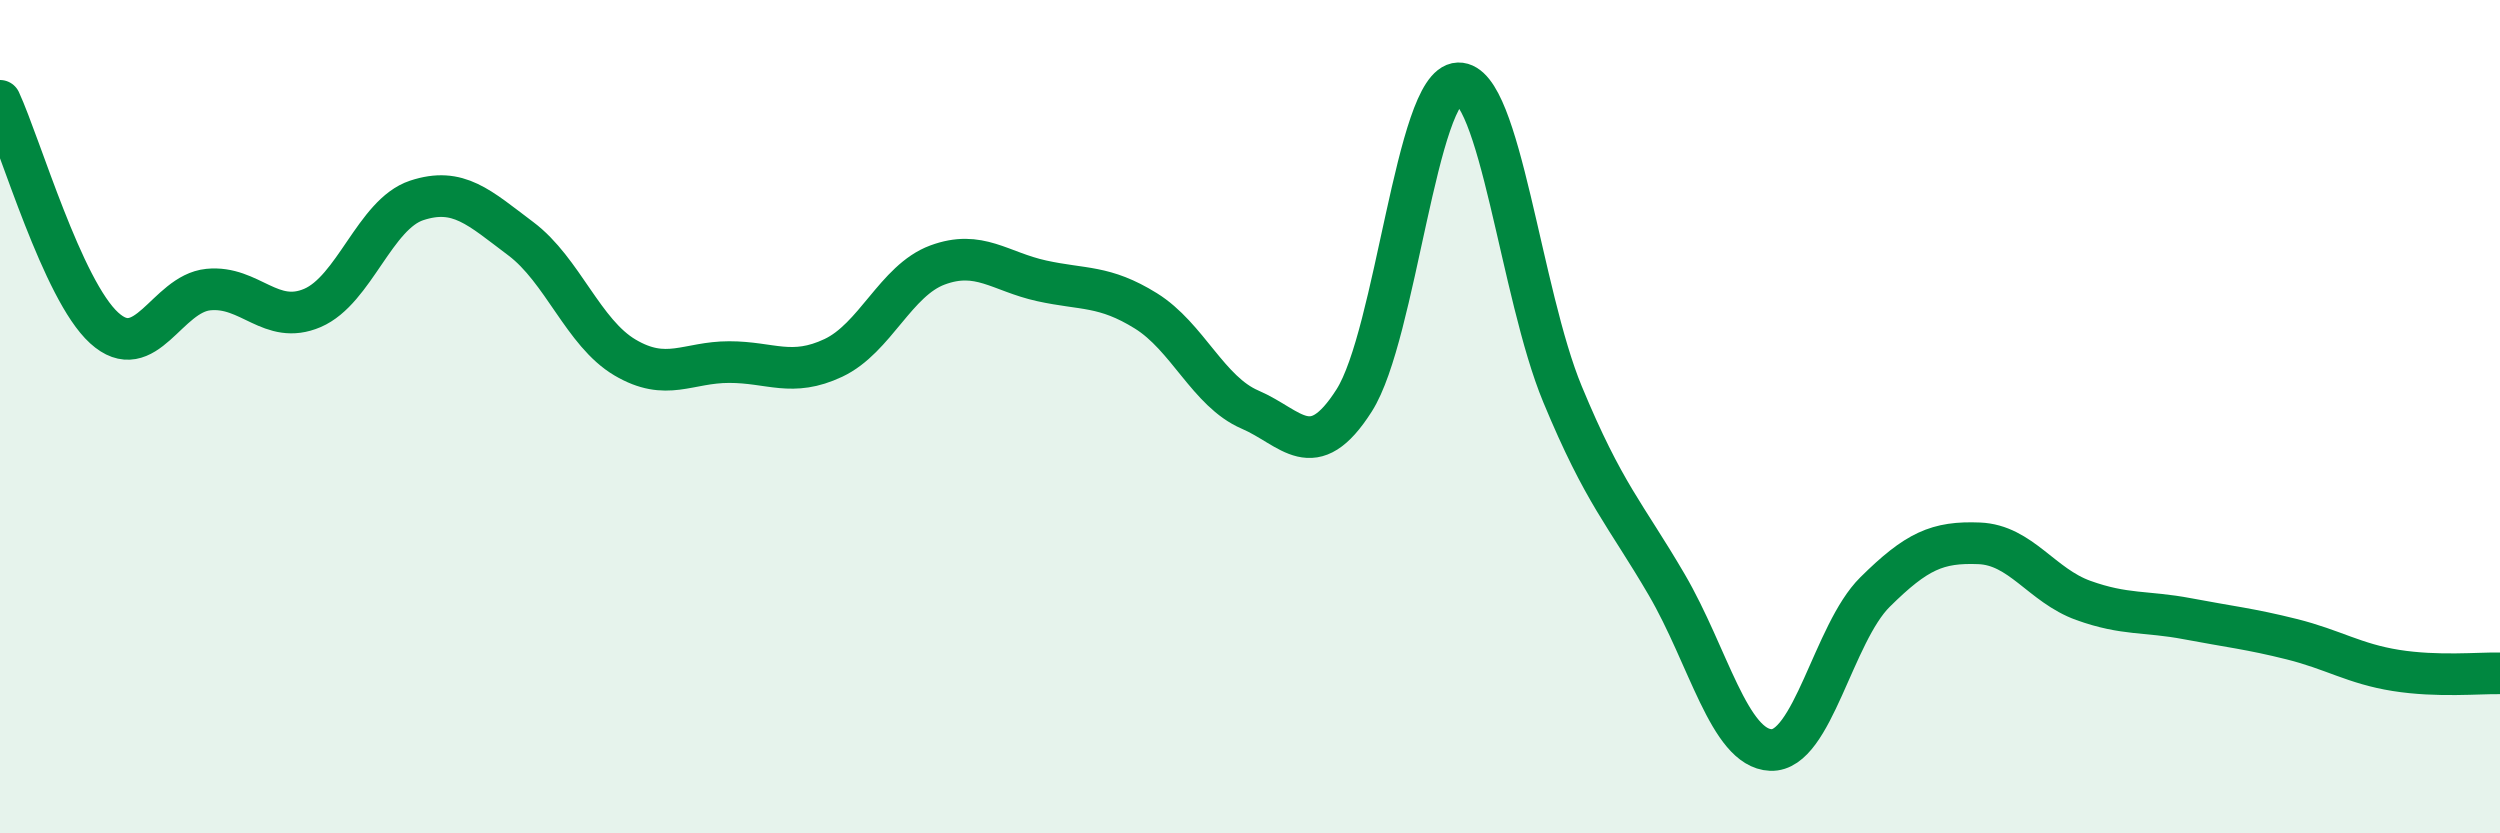 
    <svg width="60" height="20" viewBox="0 0 60 20" xmlns="http://www.w3.org/2000/svg">
      <path
        d="M 0,2.42 C 0.5,3.51 1.5,6.96 2.5,7.87 C 3.5,8.78 4,7.05 5,6.95 C 6,6.85 6.5,7.82 7.5,7.39 C 8.5,6.96 9,5.14 10,4.81 C 11,4.48 11.5,4.98 12.5,5.73 C 13.5,6.48 14,7.99 15,8.58 C 16,9.17 16.5,8.69 17.5,8.69 C 18.5,8.69 19,9.06 20,8.59 C 21,8.12 21.5,6.73 22.5,6.36 C 23.5,5.99 24,6.52 25,6.74 C 26,6.96 26.5,6.84 27.5,7.46 C 28.5,8.08 29,9.4 30,9.83 C 31,10.26 31.5,11.18 32.5,9.61 C 33.5,8.04 34,2.03 35,2 C 36,1.97 36.5,7.05 37.5,9.46 C 38.5,11.87 39,12.32 40,14.03 C 41,15.74 41.5,17.96 42.5,18 C 43.5,18.04 44,15.2 45,14.21 C 46,13.22 46.5,13 47.5,13.04 C 48.5,13.08 49,14.05 50,14.41 C 51,14.77 51.5,14.66 52.5,14.85 C 53.5,15.04 54,15.09 55,15.34 C 56,15.59 56.5,15.93 57.5,16.09 C 58.5,16.25 59.5,16.15 60,16.16L60 20L0 20Z"
        fill="#008740"
        opacity="0.1"
        stroke-linecap="round"
        stroke-linejoin="round"
      />
      <path
        d="M 0,2.42 C 0.5,3.51 1.5,6.96 2.5,7.87 C 3.5,8.78 4,7.05 5,6.95 C 6,6.85 6.5,7.82 7.5,7.39 C 8.5,6.96 9,5.14 10,4.81 C 11,4.48 11.5,4.98 12.5,5.73 C 13.5,6.48 14,7.99 15,8.58 C 16,9.17 16.5,8.69 17.5,8.69 C 18.5,8.69 19,9.06 20,8.59 C 21,8.12 21.5,6.73 22.5,6.36 C 23.5,5.99 24,6.52 25,6.74 C 26,6.96 26.5,6.84 27.5,7.46 C 28.5,8.08 29,9.4 30,9.83 C 31,10.26 31.5,11.18 32.5,9.61 C 33.5,8.04 34,2.03 35,2 C 36,1.97 36.5,7.05 37.5,9.46 C 38.5,11.87 39,12.32 40,14.03 C 41,15.74 41.5,17.96 42.5,18 C 43.5,18.04 44,15.2 45,14.21 C 46,13.22 46.5,13 47.5,13.04 C 48.5,13.08 49,14.05 50,14.41 C 51,14.77 51.5,14.66 52.5,14.85 C 53.5,15.04 54,15.09 55,15.34 C 56,15.59 56.5,15.93 57.5,16.09 C 58.5,16.25 59.5,16.15 60,16.16"
        stroke="#008740"
        stroke-width="1"
        fill="none"
        stroke-linecap="round"
        stroke-linejoin="round"
      />
    </svg>
  